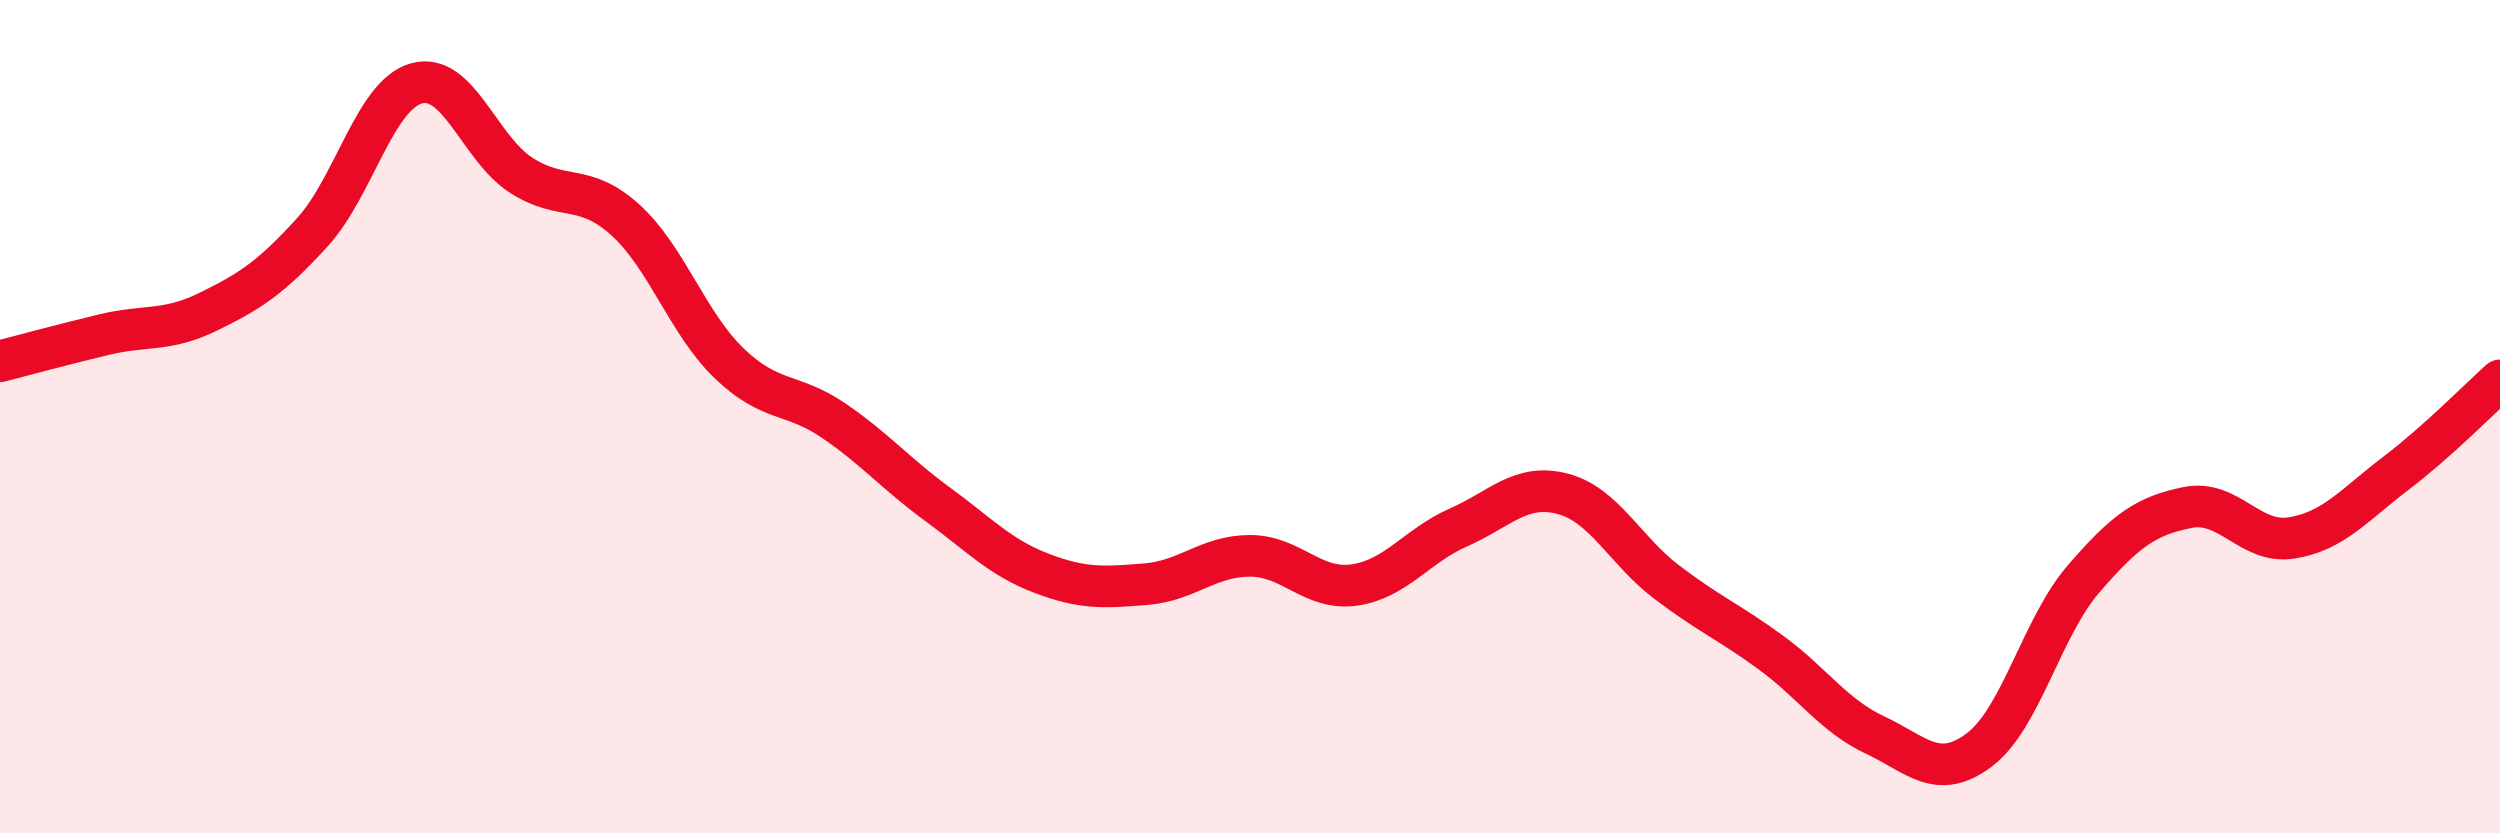 
    <svg width="60" height="20" viewBox="0 0 60 20" xmlns="http://www.w3.org/2000/svg">
      <path
        d="M 0,8.67 C 0.5,8.54 1.5,8.27 2.5,8.03 C 3.5,7.79 4,7.97 5,7.48 C 6,6.99 6.5,6.67 7.5,5.57 C 8.5,4.47 9,2.27 10,2 C 11,1.73 11.5,3.55 12.5,4.2 C 13.5,4.85 14,4.37 15,5.27 C 16,6.17 16.5,7.76 17.5,8.72 C 18.5,9.68 19,9.41 20,10.09 C 21,10.77 21.5,11.37 22.5,12.1 C 23.5,12.83 24,13.38 25,13.76 C 26,14.14 26.5,14.1 27.5,14.02 C 28.5,13.94 29,13.34 30,13.34 C 31,13.34 31.5,14.18 32.5,14.04 C 33.5,13.9 34,13.1 35,12.66 C 36,12.22 36.5,11.59 37.5,11.85 C 38.5,12.11 39,13.21 40,13.97 C 41,14.73 41.5,14.93 42.5,15.66 C 43.5,16.39 44,17.17 45,17.64 C 46,18.11 46.5,18.75 47.5,18 C 48.5,17.25 49,15.06 50,13.9 C 51,12.74 51.5,12.38 52.5,12.18 C 53.5,11.98 54,13.07 55,12.91 C 56,12.75 56.5,12.12 57.5,11.36 C 58.5,10.6 59.5,9.58 60,9.13L60 20L0 20Z"
        fill="#EB0A25"
        opacity="0.1"
        stroke-linecap="round"
        stroke-linejoin="round"
      />
      <path
        d="M 0,8.67 C 0.5,8.54 1.5,8.27 2.5,8.03 C 3.5,7.79 4,7.97 5,7.48 C 6,6.99 6.5,6.67 7.5,5.57 C 8.5,4.47 9,2.27 10,2 C 11,1.73 11.5,3.55 12.5,4.2 C 13.5,4.85 14,4.37 15,5.27 C 16,6.17 16.5,7.76 17.5,8.72 C 18.5,9.68 19,9.41 20,10.09 C 21,10.77 21.5,11.37 22.5,12.1 C 23.5,12.83 24,13.38 25,13.76 C 26,14.14 26.5,14.1 27.5,14.02 C 28.5,13.94 29,13.34 30,13.34 C 31,13.34 31.5,14.18 32.5,14.04 C 33.5,13.9 34,13.1 35,12.66 C 36,12.22 36.5,11.59 37.5,11.85 C 38.5,12.11 39,13.21 40,13.97 C 41,14.73 41.5,14.93 42.5,15.66 C 43.5,16.39 44,17.17 45,17.64 C 46,18.11 46.5,18.75 47.5,18 C 48.5,17.25 49,15.06 50,13.9 C 51,12.74 51.5,12.38 52.5,12.18 C 53.5,11.98 54,13.07 55,12.91 C 56,12.75 56.5,12.12 57.5,11.36 C 58.5,10.6 59.5,9.58 60,9.13"
        stroke="#EB0A25"
        stroke-width="1"
        fill="none"
        stroke-linecap="round"
        stroke-linejoin="round"
      />
    </svg>
  